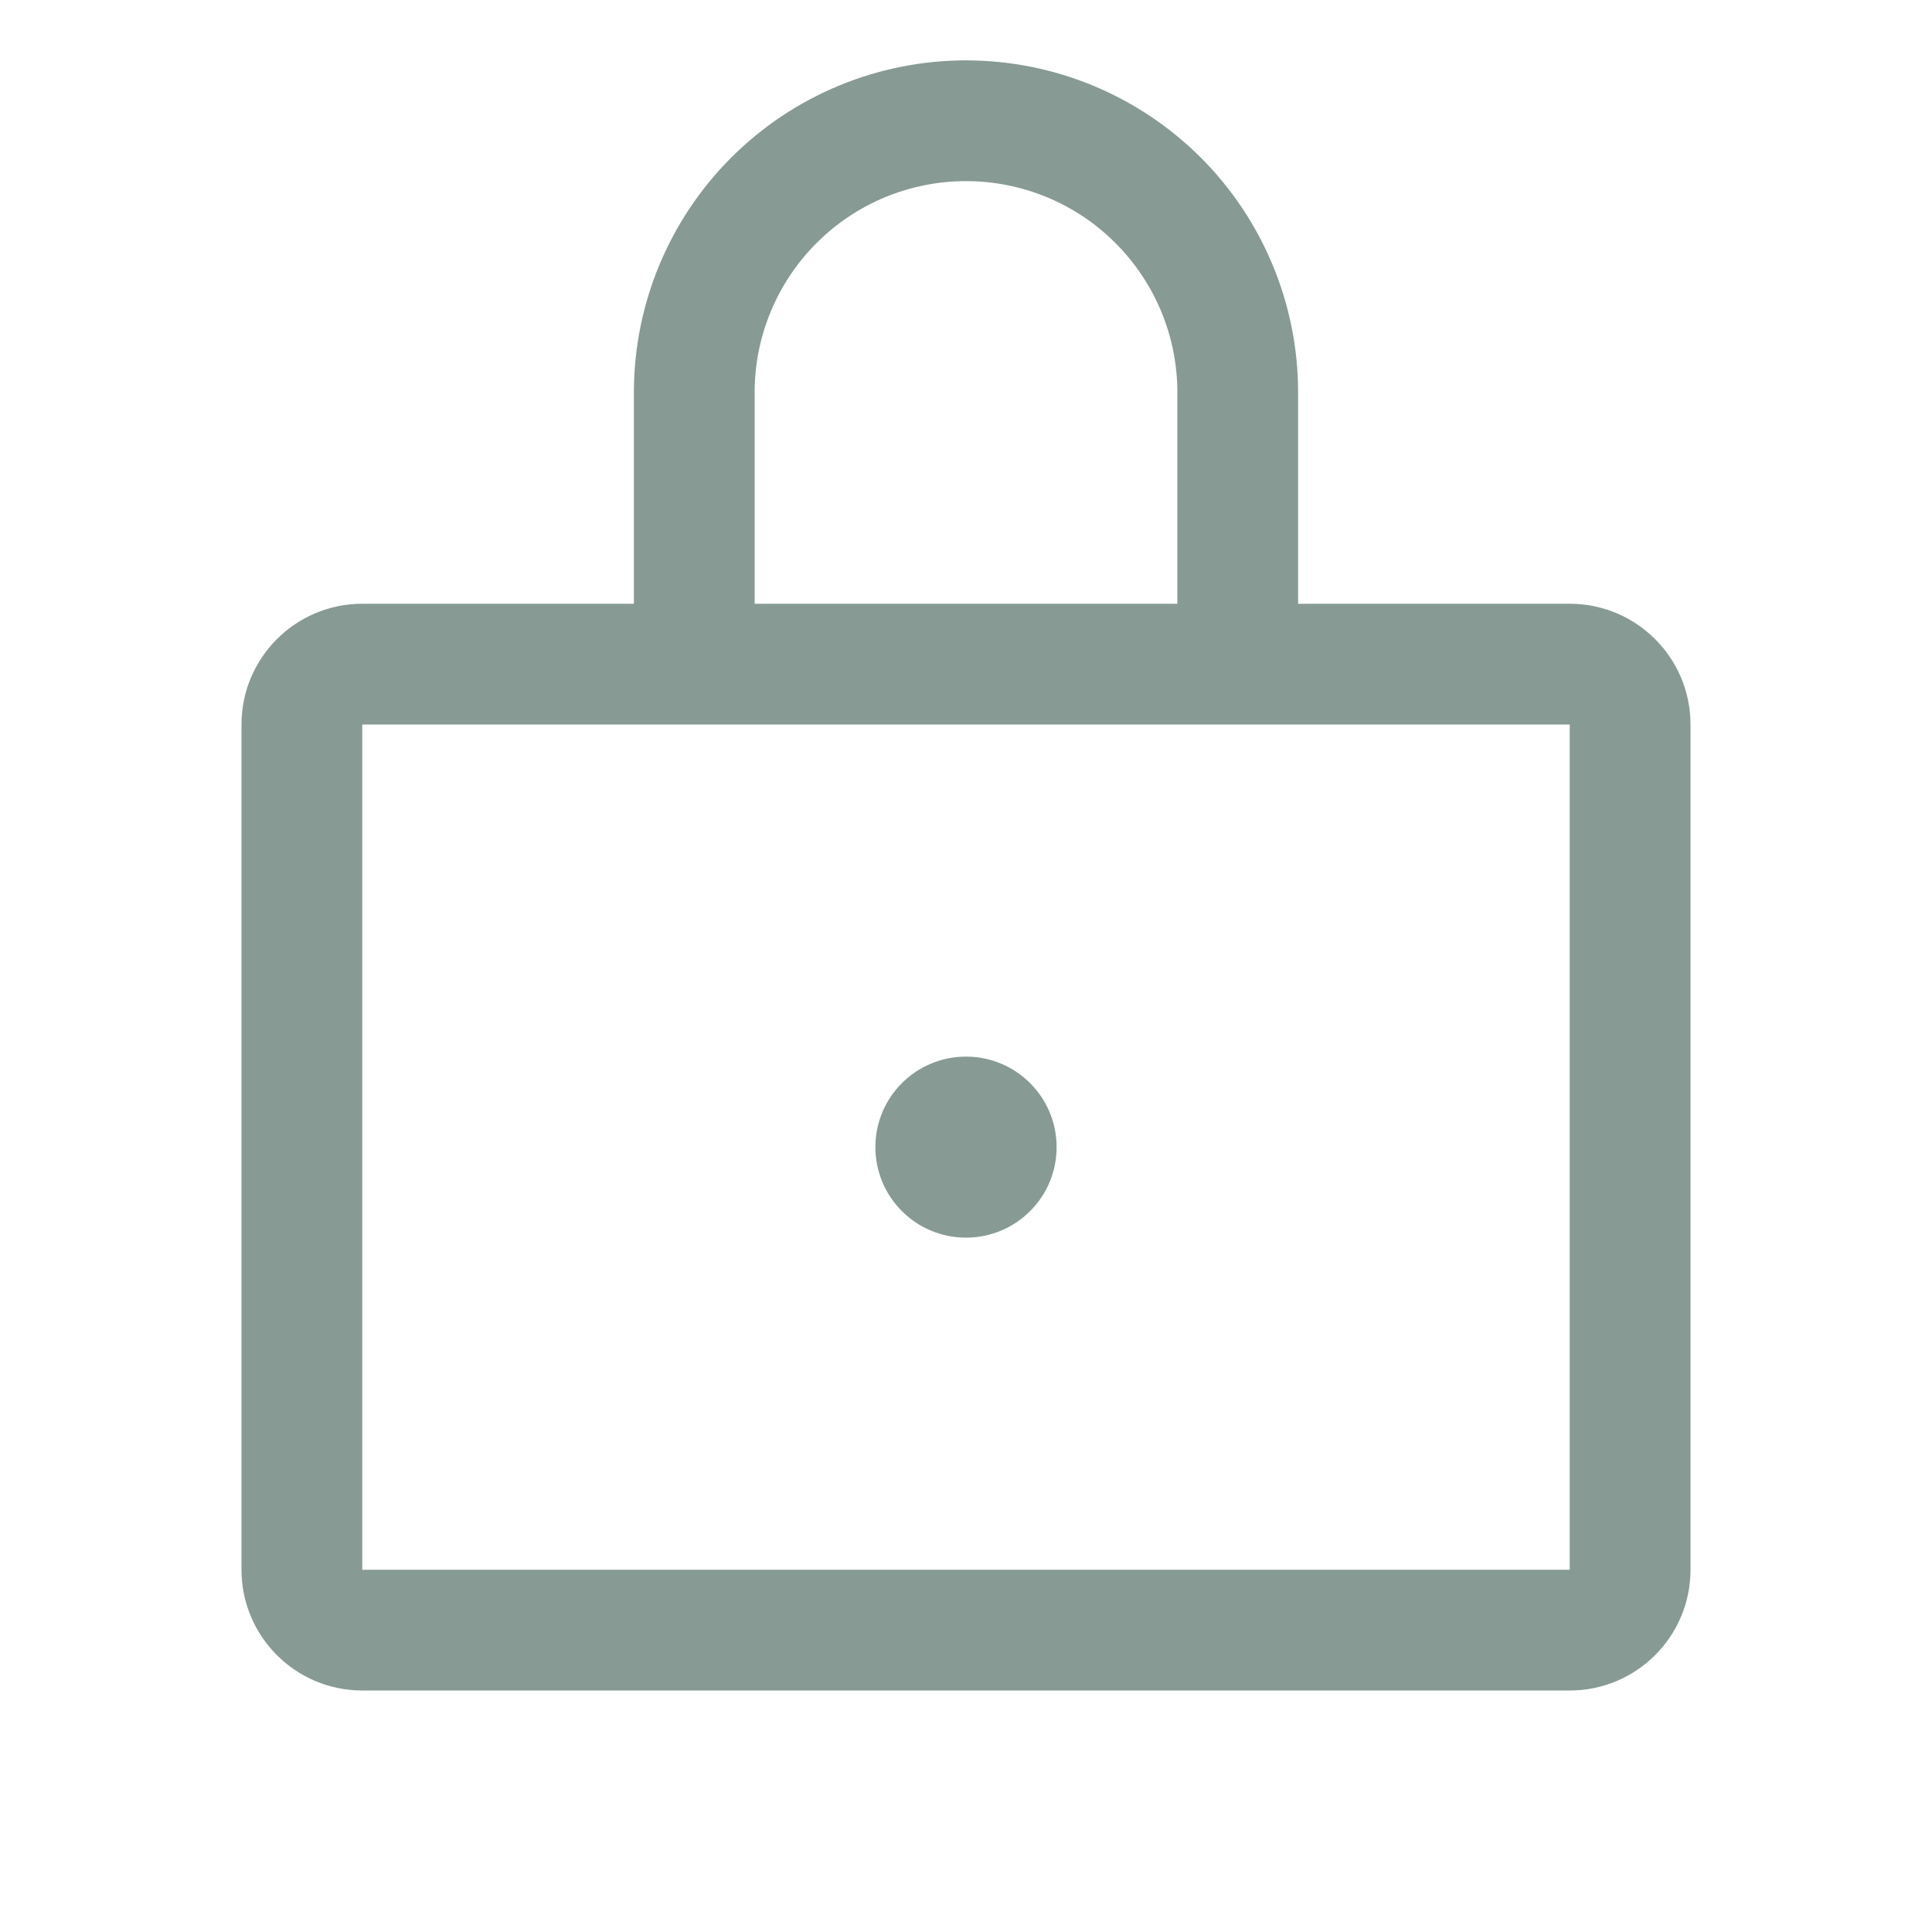 <svg width="16" height="16" viewBox="0 0 20 20" fill="none" xmlns="http://www.w3.org/2000/svg">
<path d="M10.938 11.875C10.938 12.393 10.518 12.812 10 12.812C9.482 12.812 9.062 12.393 9.062 11.875C9.062 11.357 9.482 10.938 10 10.938C10.518 10.938 10.938 11.357 10.938 11.875Z" fill="#879A94"/>
<path fill-rule="evenodd" clip-rule="evenodd" d="M6.562 4.062V6.25H3.75C3.06 6.25 2.5 6.81 2.5 7.5V16.25C2.5 16.94 3.06 17.5 3.75 17.5H16.25C16.94 17.5 17.5 16.94 17.5 16.25V7.5C17.5 6.81 16.94 6.25 16.25 6.25H13.438V4.062C13.438 3.151 13.075 2.276 12.431 1.632C11.786 0.987 10.912 0.625 10 0.625C9.088 0.625 8.214 0.987 7.569 1.632C6.925 2.276 6.562 3.151 6.562 4.062ZM10 1.875C9.42 1.875 8.863 2.105 8.453 2.516C8.043 2.926 7.812 3.482 7.812 4.062V6.25H12.188V4.062C12.188 3.482 11.957 2.926 11.547 2.516C11.137 2.105 10.58 1.875 10 1.875ZM3.75 7.5H16.25V16.25H3.75V7.5Z" fill="#879A94"/>
</svg>
